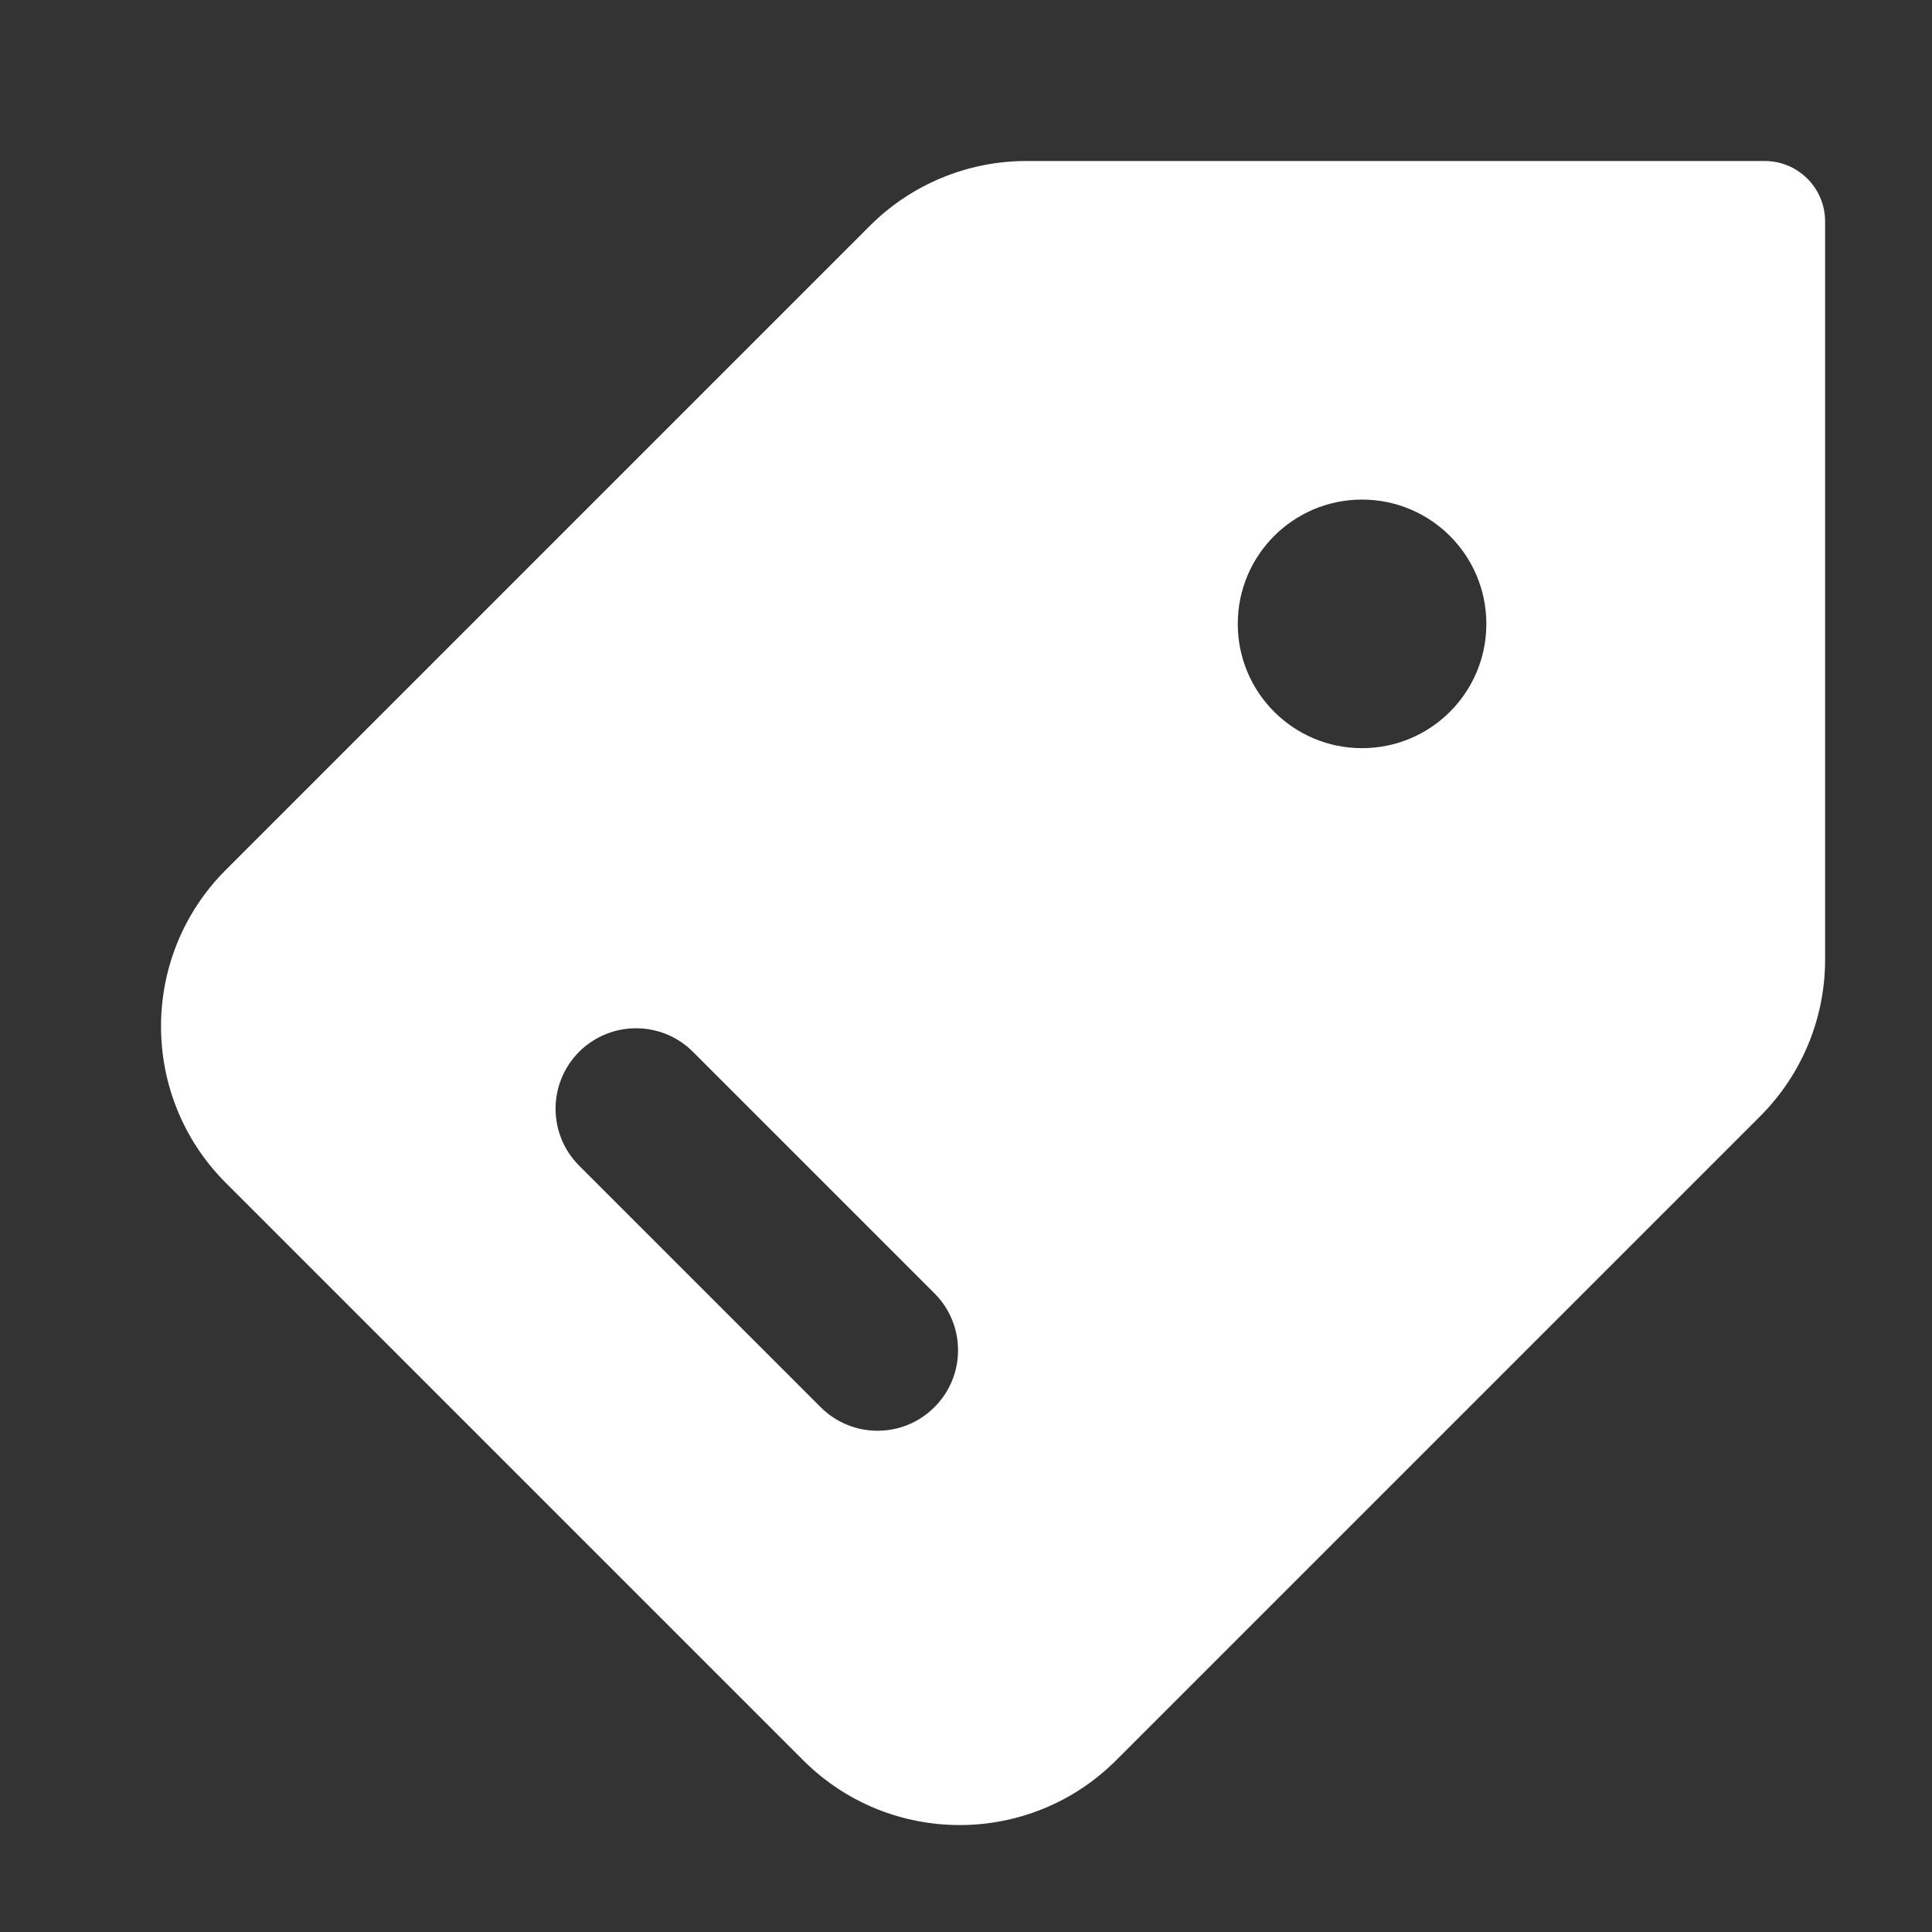 <svg xmlns="http://www.w3.org/2000/svg" viewBox="0 0 24 24" width="24" height="24" color="#ffffff" fill="none">
    <rect x="0" y="0" width="24" height="24" fill="#333333" stroke="none"/>
    <path fill-rule="evenodd" clip-rule="evenodd" d="M10.806 2.805C11.321 2.29 12.021 2 12.75 2H21.922C22.336 2 22.672 2.336 22.672 2.75V11.922C22.672 12.651 22.382 13.35 21.866 13.866L13.866 21.866C12.792 22.94 11.051 22.94 9.977 21.866L2.805 14.694C1.732 13.621 1.732 11.879 2.805 10.806L10.806 2.805ZM15.376 7.75C15.376 6.897 16.067 6.206 16.92 6.206C17.773 6.206 18.464 6.897 18.464 7.75C18.464 8.603 17.773 9.294 16.92 9.294C16.067 9.294 15.376 8.603 15.376 7.75ZM8.608 13.066C8.218 12.676 7.585 12.676 7.194 13.066C6.804 13.457 6.804 14.09 7.194 14.48L10.194 17.48C10.585 17.871 11.218 17.871 11.608 17.48C11.999 17.09 11.999 16.457 11.608 16.066L8.608 13.066Z" fill="currentColor"></path>
</svg>